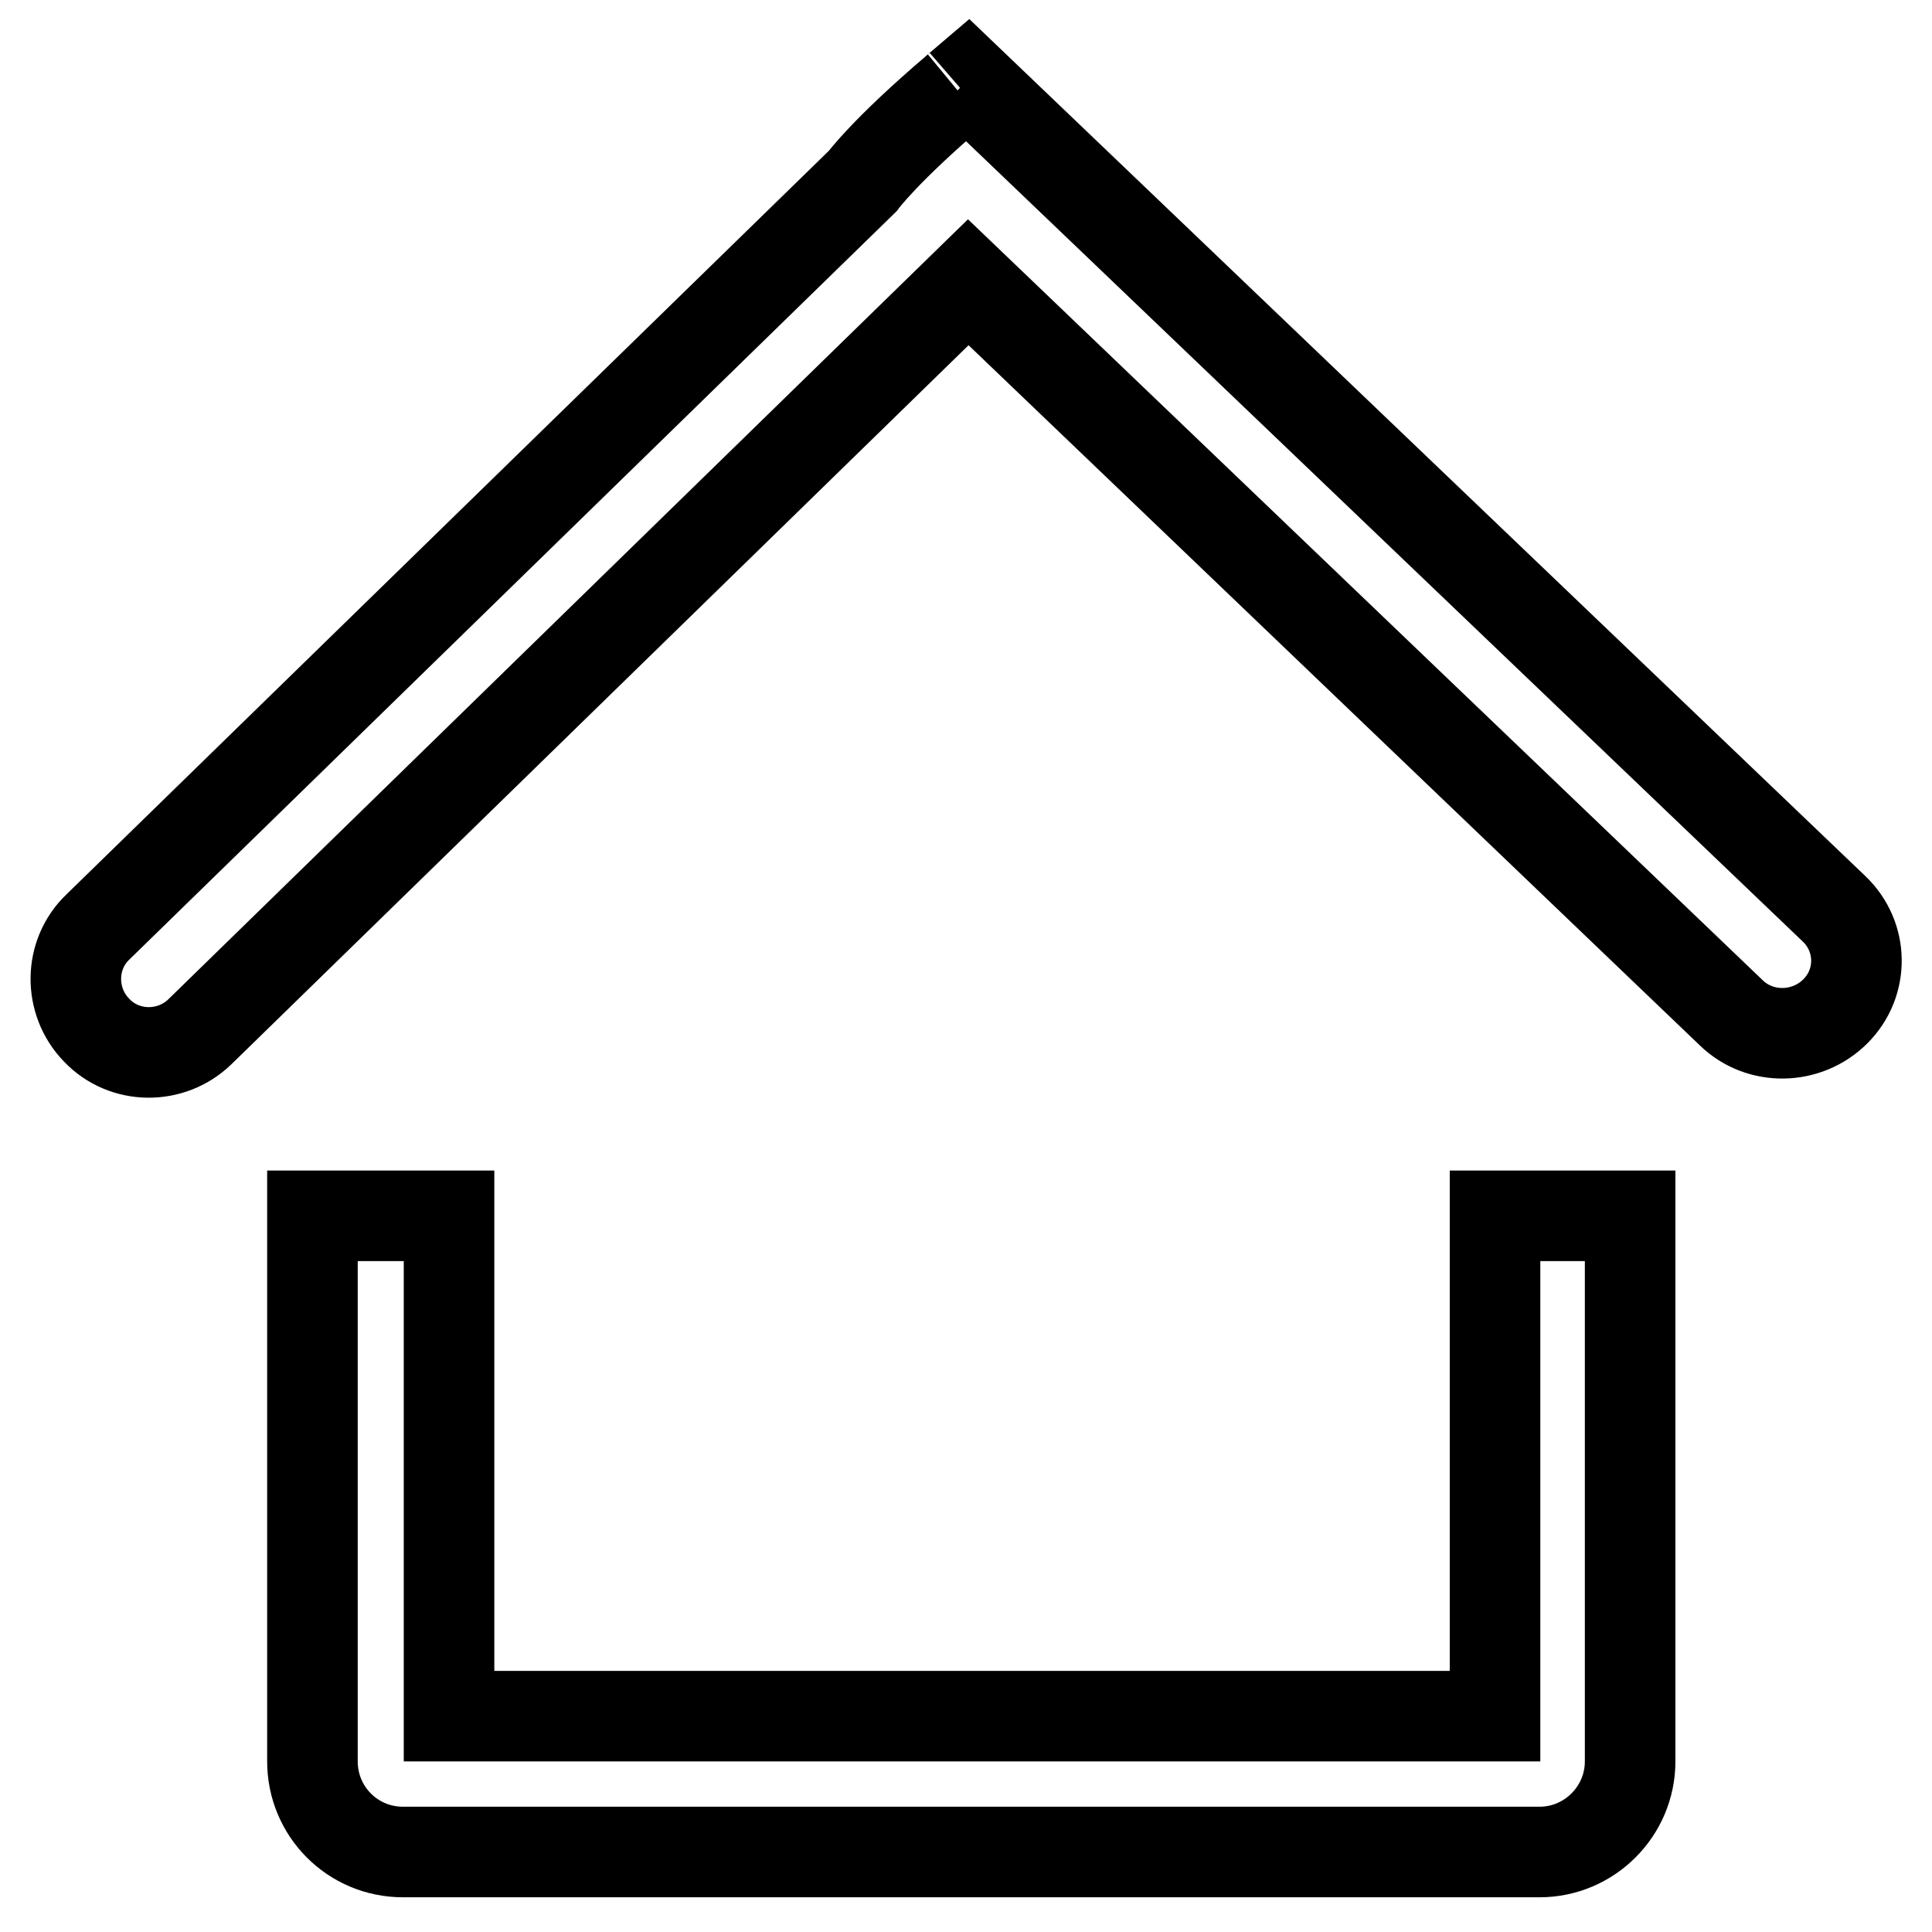 <?xml version="1.0" encoding="utf-8"?>
<!-- Svg Vector Icons : http://www.onlinewebfonts.com/icon -->
<!DOCTYPE svg PUBLIC "-//W3C//DTD SVG 1.1//EN" "http://www.w3.org/Graphics/SVG/1.1/DTD/svg11.dtd">
<svg version="1.1" xmlns="http://www.w3.org/2000/svg" xmlns:xlink="http://www.w3.org/1999/xlink" x="0px" y="0px" viewBox="0 0 256 256" enable-background="new 0 0 256 256" xml:space="preserve">
<g> <path stroke-width="12" fill-opacity="0" stroke="#000000"  d="M243.2,134c-3.8,3.8-10,3.9-13.8,0.2L128.3,37.4L26.5,136.7c-3.8,3.7-10,3.7-13.7-0.2 c-3.7-3.8-3.7-10,0.2-13.7L114.3,24c0,0,3-4.1,12.4-12.1h0c0,0-0.5,0.4,1.5-1.3L243,120.4C246.9,124.1,247,130.2,243.2,134z  M204,245.4H53.4c-6.7,0-12-5.4-12-12v-72.3h18.1v66.3h138.6v-66.3H216v72.3C216,240,210.6,245.4,204,245.4z"/></g>
</svg>